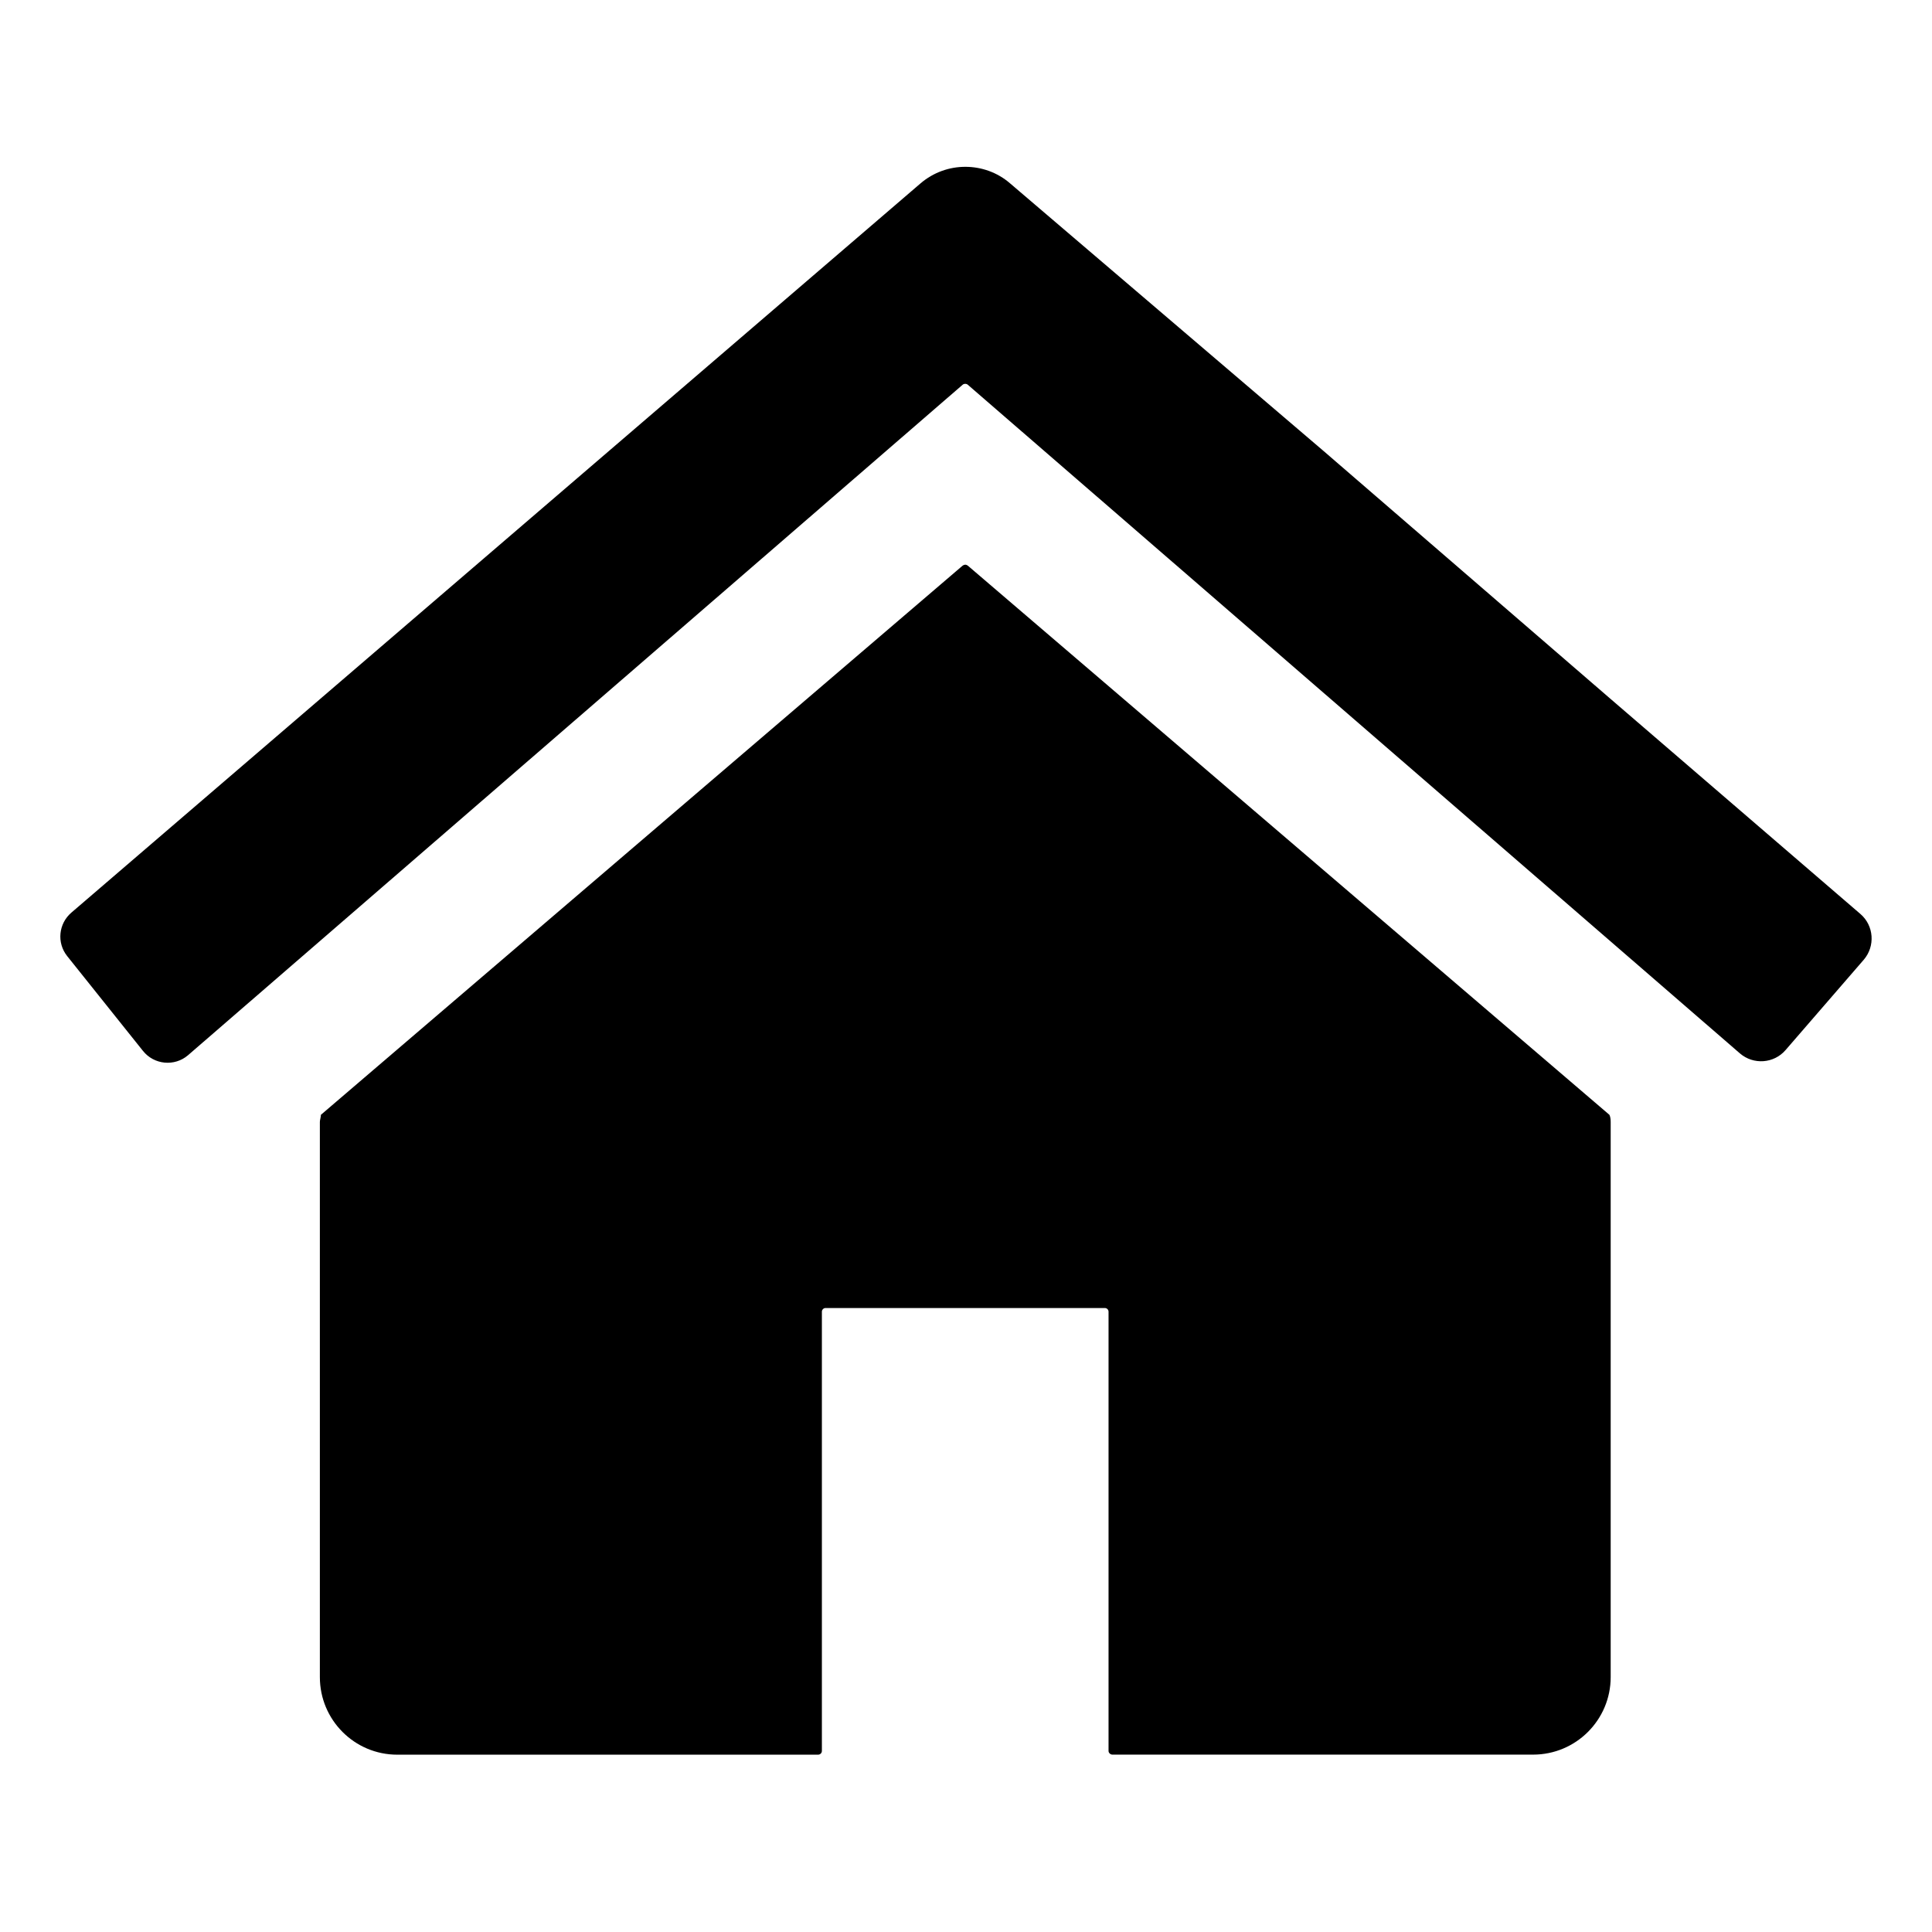<!-- Generated by IcoMoon.io -->
<svg version="1.1" xmlns="http://www.w3.org/2000/svg" width="32" height="32" viewBox="0 0 32 32">
<title>universal_nav_home</title>
<path d="M18.424 29.062h6.969c0.71 0 1.285-0.575 1.285-1.285v-9.195c0-0.054-0.008-0.090-0.021-0.117l-10.628-9.097c-0.013-0.009-0.028-0.015-0.042-0.015-0.013 0-0.029 0.006-0.042 0.015l-10.63 9.097c0 0.013-0.002 0.032-0.008 0.058-0.006 0.027-0.009 0.046-0.009 0.060v9.195c0 0.71 0.574 1.285 1.282 1.285h6.97c0.036 0 0.063-0.029 0.063-0.062v-7.275c0-0.033 0.027-0.061 0.061-0.061h4.626c0.033 0 0.061 0.027 0.061 0.061v7.274c-0.001 0.033 0.031 0.062 0.063 0.062z"></path>
<path d="M26.678 11.578l-4.751-4.104-5.197-4.437c-0.211-0.183-0.476-0.274-0.741-0.274s-0.528 0.091-0.743 0.275l-14.064 12.078c-0.212 0.182-0.245 0.498-0.070 0.719l1.255 1.57c0.184 0.232 0.524 0.264 0.747 0.073l12.831-11.106c0.024-0.020 0.060-0.020 0.084 0l12.79 11.076c0.224 0.192 0.562 0.169 0.756-0.056l1.295-1.496c0.192-0.224 0.169-0.564-0.055-0.757l-4.137-3.561z"></path>
</svg>
